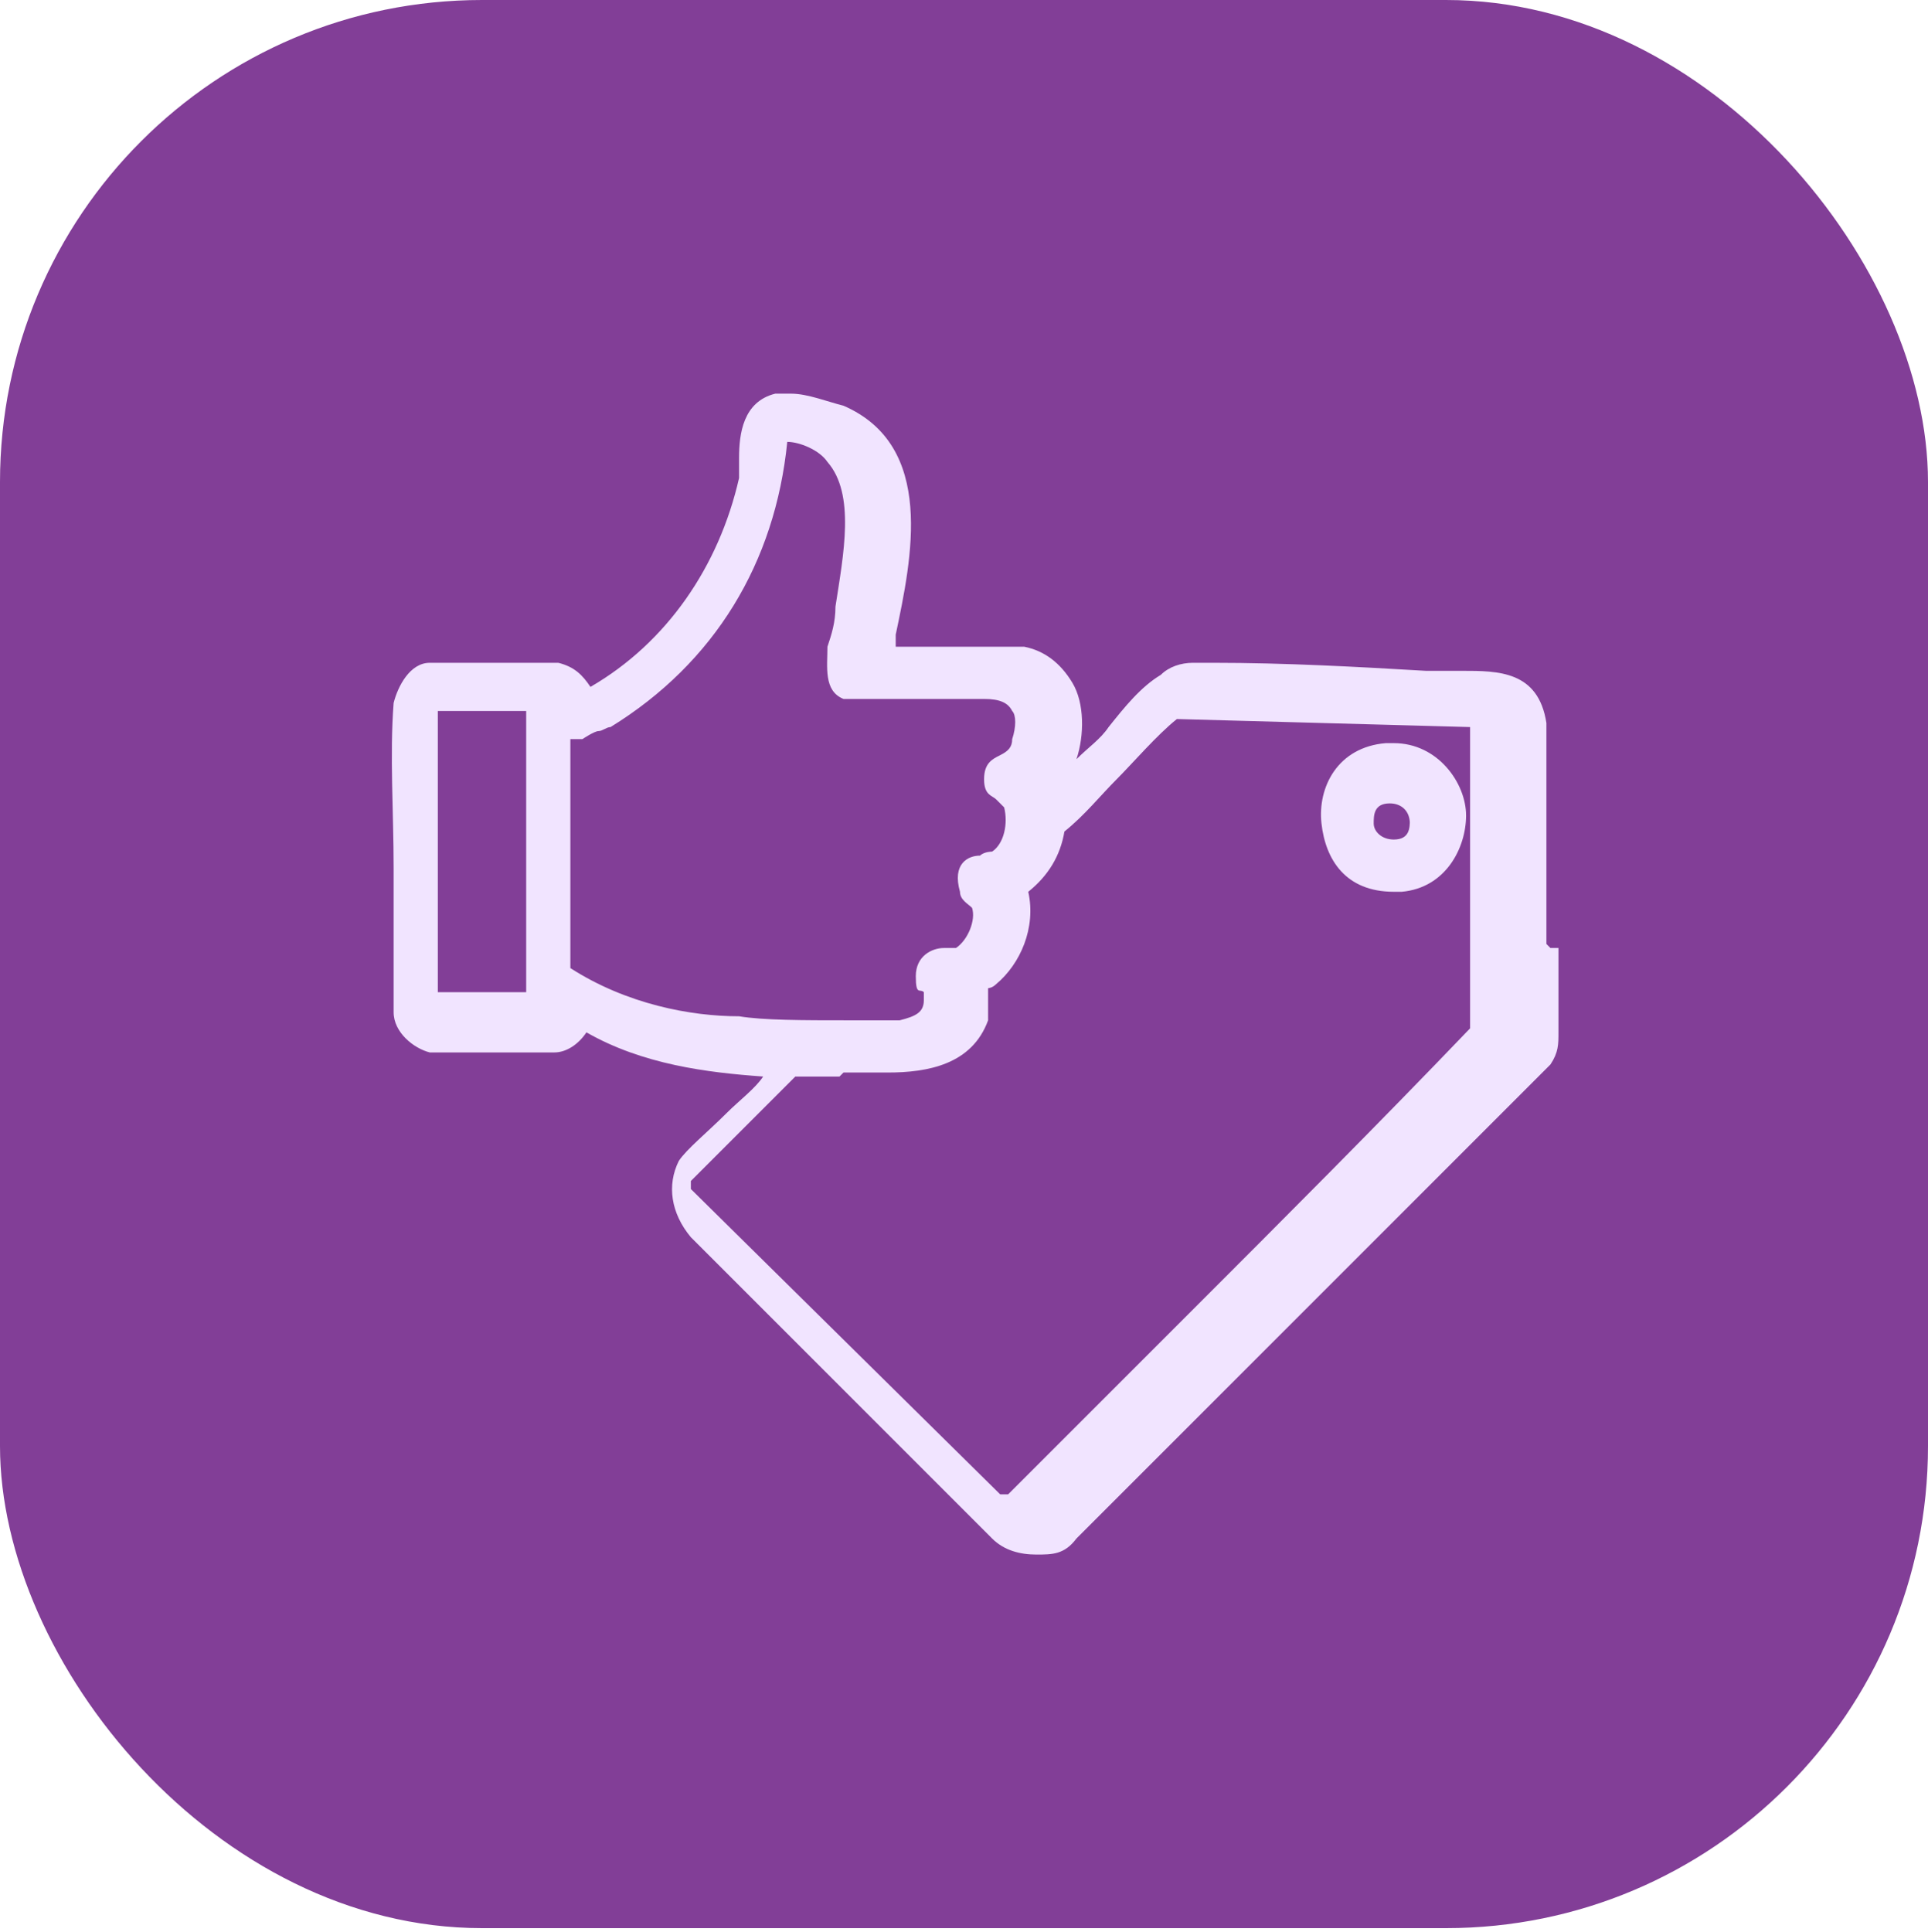 <svg viewBox="0 0 48 48.1" version="1.1" height="48.1" width="48" xmlns="http://www.w3.org/2000/svg" id="Layer_1">
  
  <defs>
    <style>
      .st0 {
        fill: #823e97;
      }

      .st1 {
        fill: #f1e4ff;
      }
    </style>
  </defs>
  <rect ry="12" rx="12" height="48" width="48" class="st0"></rect>
  <g>
    <path d="M38.5,23.5v-2.5c0-1,0-2.1,0-3-.2-1.3-1.2-1.3-2.1-1.3h-.9c-1.7-.1-3.5-.2-5.3-.2h-.5c-.3,0-.6.1-.8.3-.5.3-.9.8-1.3,1.3-.2.3-.5.5-.8.8h0c.2-.6.2-1.4-.1-1.9-.3-.5-.7-.8-1.2-.9h-3.2v-.3c.4-1.9,1-4.7-1.3-5.7-.4-.1-.9-.3-1.3-.3h-.4c-.8.2-.9,1-.9,1.6v.5c-.5,2.2-1.8,4.1-3.7,5.2-.2-.3-.4-.5-.8-.6h-3.2c-.5,0-.8.6-.9,1-.1,1.3,0,2.7,0,4.1v3.6h0c0,.5.5.9.9,1h3.1c.3,0,.6-.2.8-.5,1.4.8,3,1,4.4,1.1-.2.3-.6.6-.9.9-.5.5-1,.9-1.2,1.2-.3.6-.2,1.3.3,1.9l7.5,7.5c.3.3.7.4,1.1.4s.7,0,1-.4l11.8-11.8h0c.2-.3.2-.5.2-.8v-2.1h-.2ZM14.5,18.4s.3-.2.4-.2.2-.1.3-.1c2.6-1.6,4.1-4.1,4.4-7.1.3,0,.8.2,1,.5.7.8.4,2.3.2,3.6,0,.4-.1.7-.2,1h0c0,.5-.1,1.1.4,1.3h3.5c.4,0,.6.1.7.3.1.1.1.4,0,.7,0,.2-.1.3-.3.4-.2.1-.4.2-.4.6s.2.4.3.5l.2.2c.1.4,0,.9-.3,1.1,0,0-.2,0-.3.1-.3,0-.7.2-.5.9,0,.2.2.3.3.4h0c.1.3-.1.8-.4,1h-.3c-.3,0-.7.2-.7.7s.1.3.2.4v.2c0,.3-.2.4-.6.5h-1.3c-1.1,0-2.1,0-2.7-.1-1.2,0-2.8-.3-4.2-1.2v-5.7h.3ZM21,26.7h1.1c1,0,2.1-.2,2.5-1.3v-.8h0s.1,0,.2-.1c.6-.5,1-1.4.8-2.3.5-.4.8-.9.9-1.5.5-.4.9-.9,1.3-1.3s1-1.1,1.5-1.5h0l7.3.2s0,0,0,.1v7.4c-2.3,2.4-4.7,4.8-7,7.1l-4.5,4.5h-.2l-7.7-7.6v-.2l2.6-2.6h1.1ZM13.1,17.7v7h-2.2v-7h2.2Z" class="st1"></path>
    <path d="M34.6,22.2h.3c1.1-.1,1.6-1.1,1.6-1.9s-.7-1.8-1.8-1.8-.2,0-.2,0c-1.2.1-1.7,1.1-1.6,2s.6,1.7,1.8,1.7h0ZM35.1,20.4c0,.2,0,.5-.4.5h0c-.3,0-.5-.2-.5-.4s0-.5.4-.5h0c.3,0,.5.2.5.5h0Z" class="st1"></path>
  </g>
</svg>